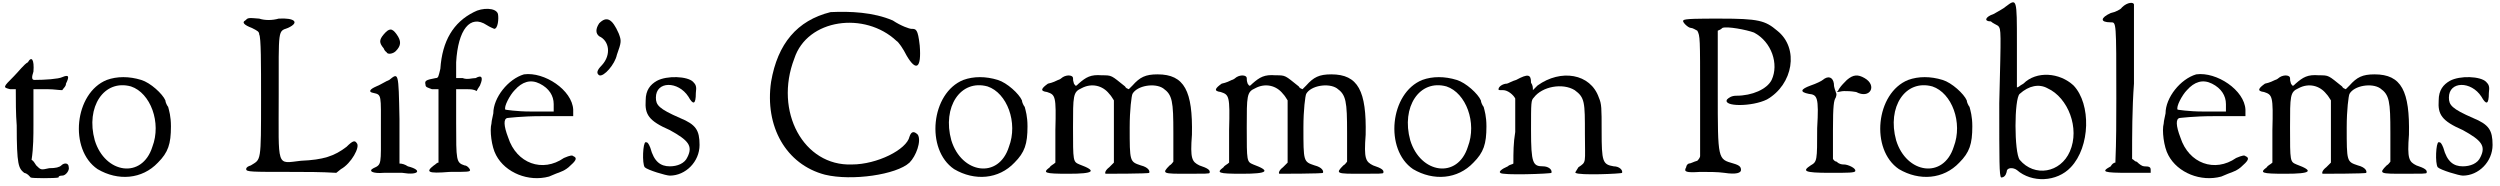 <?xml version='1.0' encoding='utf-8'?>
<svg xmlns="http://www.w3.org/2000/svg" xmlns:xlink="http://www.w3.org/1999/xlink" width="269px" height="20px" viewBox="0 0 2691 200" version="1.1">
<defs>
<path id="gl2068" d="M 30 7 C 26 9 20 17 15 22 C 3 34 3 34 11 36 C 14 36 15 36 17 36 C 17 48 17 63 18 75 C 18 118 20 121 26 126 C 30 127 31 129 33 131 C 34 132 60 132 63 131 C 63 129 66 129 67 129 C 71 129 75 123 74 120 C 74 115 69 115 66 118 C 64 120 60 121 53 121 C 44 123 44 123 39 118 C 37 115 36 113 34 112 C 36 99 36 86 36 74 C 36 61 36 48 36 36 C 41 36 47 36 52 36 C 58 36 63 37 67 37 C 69 34 71 33 71 30 C 75 22 74 20 67 23 C 63 25 48 26 37 26 C 34 26 34 23 36 17 C 37 4 34 0 30 7 z" fill="black"/><!-- width=82 height=140 -->
<path id="gl18" d="M 36 5 C 1 19 -5 80 26 101 C 48 114 74 112 91 94 C 102 83 105 74 105 55 C 105 44 103 38 102 34 C 101 33 99 29 99 27 C 96 20 83 8 73 5 C 60 1 47 1 36 5 M 62 12 C 83 19 95 51 85 77 C 74 112 34 106 23 70 C 13 34 33 4 62 12 z" fill="black"/><!-- width=117 height=117 -->
<path id="gl2077" d="M 5 4 C 1 6 4 9 12 12 C 18 15 20 16 20 19 C 22 22 22 51 22 87 C 22 158 22 153 11 160 C 8 161 6 162 6 164 C 6 167 11 167 54 167 C 71 167 86 167 103 168 C 104 167 107 165 108 164 C 119 158 129 140 125 136 C 123 133 121 133 114 140 C 101 150 89 154 65 155 C 38 158 41 164 41 84 C 41 12 40 16 51 12 C 64 6 58 1 41 2 C 34 4 26 4 20 2 C 8 1 8 1 5 4 z" fill="black"/><!-- width=136 height=176 -->
<path id="gl1801" d="M 19 7 C 14 13 14 16 19 22 C 20 25 22 26 22 26 C 23 29 29 28 32 25 C 38 19 38 14 33 7 C 28 0 25 0 19 7 M 25 56 C 22 57 16 61 11 63 C 4 66 2 69 8 70 C 17 72 16 72 16 110 C 16 147 17 147 8 151 C 2 154 7 157 19 156 C 26 156 35 156 39 156 C 57 159 61 153 45 149 C 42 147 39 146 36 146 C 36 129 36 115 36 98 C 35 47 35 48 25 56 z" fill="black"/><!-- width=63 height=165 -->
<path id="gl2082" d="M 58 6 C 36 17 24 37 22 67 C 20 75 20 77 17 77 C 6 79 5 80 6 84 C 6 87 8 87 13 89 C 15 89 18 89 20 89 C 20 103 20 115 20 128 C 20 140 20 154 20 168 C 18 168 17 170 15 171 C 6 178 8 180 32 178 C 51 178 54 178 54 176 C 54 175 51 171 48 171 C 39 168 39 166 39 125 C 39 113 39 101 39 89 C 42 89 48 89 51 89 C 54 89 58 89 61 91 C 63 87 65 85 65 84 C 68 77 67 73 60 77 C 56 77 51 79 46 77 C 44 77 41 77 39 77 C 39 72 39 65 39 60 C 41 25 54 8 72 20 C 75 22 80 24 80 24 C 84 24 85 13 84 8 C 82 1 67 1 58 6 z" fill="black"/><!-- width=94 height=189 -->
<path id="gl2095" d="M 41 1 C 24 6 8 26 8 43 C 8 44 6 51 6 54 C 4 61 6 79 11 88 C 21 107 46 117 68 111 C 79 106 83 106 89 101 C 97 94 99 91 94 89 C 93 88 91 88 84 91 C 61 107 33 97 24 69 C 19 56 19 49 23 48 C 23 48 39 46 59 46 C 71 46 83 46 94 46 C 94 44 94 43 94 39 C 93 18 63 -2 41 1 M 58 11 C 68 16 73 24 73 33 C 73 36 73 38 73 41 C 64 41 56 41 48 41 C 33 41 21 39 21 39 C 19 36 26 23 31 18 C 39 9 48 6 58 11 z" fill="black"/><!-- width=106 height=121 -->
<path id="gl2108" d="M 7 9 C 3 15 3 20 7 23 C 18 28 20 43 10 54 C 4 60 4 63 7 65 C 12 67 24 53 26 43 C 31 29 31 28 28 20 C 21 4 15 1 7 9 z" fill="black"/><!-- width=39 height=78 -->
<path id="gl2115" d="M 19 6 C 12 10 7 16 7 27 C 6 42 10 49 33 59 C 53 70 58 76 52 88 C 49 95 41 98 33 98 C 23 98 16 93 12 78 C 10 73 9 72 7 72 C 4 72 3 95 6 99 C 9 102 29 108 33 108 C 50 108 65 93 65 75 C 65 59 61 53 44 46 C 21 36 18 32 18 24 C 18 6 42 6 53 23 C 58 32 61 32 61 19 C 62 12 61 10 58 7 C 52 1 30 0 19 6 z" fill="black"/><!-- width=73 height=118 -->
<path id="gl2120" d="M 71 1 C 35 10 14 35 7 76 C 0 124 23 165 65 176 C 94 183 142 176 156 163 C 163 156 169 140 165 133 C 161 129 158 129 156 135 C 153 149 121 165 94 165 C 42 167 10 108 32 51 C 46 8 108 0 142 32 C 144 33 149 40 153 48 C 163 65 169 62 167 37 C 165 19 163 19 158 19 C 156 19 147 16 138 10 C 117 1 92 0 71 1 z" fill="black"/><!-- width=177 height=186 -->
<path id="gl18" d="M 36 5 C 1 19 -5 80 26 101 C 48 114 74 112 91 94 C 102 83 105 74 105 55 C 105 44 103 38 102 34 C 101 33 99 29 99 27 C 96 20 83 8 73 5 C 60 1 47 1 36 5 M 62 12 C 83 19 95 51 85 77 C 74 112 34 106 23 70 C 13 34 33 4 62 12 z" fill="black"/><!-- width=117 height=117 -->
<path id="gl2133" d="M 27 4 C 26 5 23 7 22 7 C 20 8 16 10 11 11 C 4 16 2 19 10 20 C 19 23 20 24 19 61 C 19 73 19 85 19 96 C 17 98 14 99 13 101 C 5 107 7 108 33 108 C 61 108 64 105 45 98 C 38 95 38 95 38 58 C 38 24 38 20 47 16 C 58 10 70 13 77 22 C 79 24 80 26 82 29 C 82 39 82 51 82 63 C 82 73 82 85 82 96 C 80 98 79 99 77 101 C 73 104 72 107 73 108 C 74 108 120 108 120 107 C 121 105 119 101 111 99 C 99 95 99 95 99 58 C 99 39 101 24 102 22 C 107 13 126 10 135 16 C 145 23 146 30 146 64 C 146 74 146 85 146 95 C 145 96 144 98 142 99 C 133 108 135 108 161 108 C 180 108 185 108 185 107 C 186 104 183 102 174 99 C 166 95 164 92 166 66 C 167 19 158 1 129 1 C 116 1 110 4 102 13 C 101 14 99 16 98 17 C 96 16 95 16 94 14 C 79 2 80 2 69 2 C 57 1 52 4 44 11 C 41 14 41 14 39 11 C 38 8 38 7 38 5 C 38 2 32 1 27 4 z" fill="black"/><!-- width=195 height=117 -->
<path id="gl2133" d="M 27 4 C 26 5 23 7 22 7 C 20 8 16 10 11 11 C 4 16 2 19 10 20 C 19 23 20 24 19 61 C 19 73 19 85 19 96 C 17 98 14 99 13 101 C 5 107 7 108 33 108 C 61 108 64 105 45 98 C 38 95 38 95 38 58 C 38 24 38 20 47 16 C 58 10 70 13 77 22 C 79 24 80 26 82 29 C 82 39 82 51 82 63 C 82 73 82 85 82 96 C 80 98 79 99 77 101 C 73 104 72 107 73 108 C 74 108 120 108 120 107 C 121 105 119 101 111 99 C 99 95 99 95 99 58 C 99 39 101 24 102 22 C 107 13 126 10 135 16 C 145 23 146 30 146 64 C 146 74 146 85 146 95 C 145 96 144 98 142 99 C 133 108 135 108 161 108 C 180 108 185 108 185 107 C 186 104 183 102 174 99 C 166 95 164 92 166 66 C 167 19 158 1 129 1 C 116 1 110 4 102 13 C 101 14 99 16 98 17 C 96 16 95 16 94 14 C 79 2 80 2 69 2 C 57 1 52 4 44 11 C 41 14 41 14 39 11 C 38 8 38 7 38 5 C 38 2 32 1 27 4 z" fill="black"/><!-- width=195 height=117 -->
<path id="gl18" d="M 36 5 C 1 19 -5 80 26 101 C 48 114 74 112 91 94 C 102 83 105 74 105 55 C 105 44 103 38 102 34 C 101 33 99 29 99 27 C 96 20 83 8 73 5 C 60 1 47 1 36 5 M 62 12 C 83 19 95 51 85 77 C 74 112 34 106 23 70 C 13 34 33 4 62 12 z" fill="black"/><!-- width=117 height=117 -->
<path id="gl2058" d="M 24 7 C 20 8 15 11 14 11 C 10 11 5 14 5 17 C 5 18 5 18 10 18 C 15 18 21 23 23 27 C 23 29 23 45 23 63 C 21 75 21 85 21 97 C 20 98 17 98 15 100 C 8 103 5 106 7 107 C 8 110 62 108 62 107 C 63 103 58 100 53 100 C 42 100 40 97 40 61 C 40 31 40 29 43 26 C 52 14 74 10 87 18 C 98 26 98 31 98 65 C 98 97 100 95 91 101 C 88 106 87 107 88 107 C 91 110 138 108 138 107 C 139 104 135 100 129 100 C 117 98 116 95 116 62 C 116 37 116 33 113 26 C 104 0 72 -5 47 13 C 46 14 43 17 42 18 C 42 15 42 13 40 10 C 40 1 37 0 24 7 z" fill="black"/><!-- width=145 height=116 -->
<path id="gl2140" d="M 5 5 C 3 6 10 13 13 13 C 15 13 18 15 20 16 C 23 22 23 23 23 86 C 23 106 23 129 23 151 C 23 152 22 154 20 156 C 16 157 13 159 11 159 C 10 159 8 161 8 163 C 5 168 8 169 23 168 C 32 168 42 168 49 169 C 62 171 67 169 67 166 C 67 163 66 161 59 159 C 42 154 42 156 42 81 C 42 59 42 37 42 16 C 44 15 45 15 47 13 C 52 11 73 15 81 18 C 100 28 108 52 100 69 C 95 79 79 86 62 86 C 57 86 54 88 52 90 C 47 98 79 98 95 90 C 123 74 130 35 106 16 C 93 5 86 3 44 3 C 22 3 5 3 5 5 z" fill="black"/><!-- width=130 height=178 -->
<path id="gl2151" d="M 52 7 C 49 10 46 13 44 16 C 43 17 43 19 41 20 C 44 20 46 19 49 19 C 53 19 56 19 62 20 C 77 28 85 13 71 5 C 64 1 59 1 52 7 M 26 7 C 25 8 19 11 13 13 C 2 17 1 20 11 22 C 20 23 22 25 20 59 C 20 94 20 95 13 99 C 4 105 5 107 34 107 C 53 107 61 107 61 105 C 62 102 53 98 49 98 C 47 98 44 98 41 95 C 40 95 38 94 37 92 C 37 82 37 71 37 61 C 37 34 38 29 40 26 C 41 23 41 22 40 20 C 40 19 38 16 38 11 C 37 4 32 2 26 7 z" fill="black"/><!-- width=89 height=116 -->
<path id="gl18" d="M 36 5 C 1 19 -5 80 26 101 C 48 114 74 112 91 94 C 102 83 105 74 105 55 C 105 44 103 38 102 34 C 101 33 99 29 99 27 C 96 20 83 8 73 5 C 60 1 47 1 36 5 M 62 12 C 83 19 95 51 85 77 C 74 112 34 106 23 70 C 13 34 33 4 62 12 z" fill="black"/><!-- width=117 height=117 -->
<path id="gl1026" d="M 28 7 C 26 9 20 12 15 15 C 6 18 4 23 12 23 C 14 25 17 26 20 28 C 23 32 23 32 21 111 C 21 174 21 189 23 191 C 26 191 28 189 29 185 C 29 180 36 180 40 183 C 56 197 83 196 98 180 C 119 158 120 112 101 92 C 86 78 61 76 47 90 C 43 92 42 94 40 94 C 40 94 40 72 40 47 C 40 -2 40 -2 28 7 M 73 95 C 95 105 108 138 97 163 C 87 186 59 191 43 172 C 37 164 37 106 43 101 C 53 92 64 90 73 95 z" fill="black"/><!-- width=127 height=200 -->
<path id="gl265" d="M 24 7 C 23 9 17 12 12 13 C 1 18 0 23 12 23 C 18 23 18 21 18 105 C 18 128 18 151 17 174 C 15 174 13 176 12 178 C 1 184 4 185 32 185 C 40 185 48 185 55 185 C 55 185 55 184 55 182 C 55 179 54 178 48 178 C 46 178 43 176 40 173 C 38 173 37 171 35 170 C 35 144 35 116 37 89 C 37 44 37 6 37 4 C 37 1 30 1 24 7 z" fill="black"/><!-- width=63 height=193 -->
<path id="gl2095" d="M 41 1 C 24 6 8 26 8 43 C 8 44 6 51 6 54 C 4 61 6 79 11 88 C 21 107 46 117 68 111 C 79 106 83 106 89 101 C 97 94 99 91 94 89 C 93 88 91 88 84 91 C 61 107 33 97 24 69 C 19 56 19 49 23 48 C 23 48 39 46 59 46 C 71 46 83 46 94 46 C 94 44 94 43 94 39 C 93 18 63 -2 41 1 M 58 11 C 68 16 73 24 73 33 C 73 36 73 38 73 41 C 64 41 56 41 48 41 C 33 41 21 39 21 39 C 19 36 26 23 31 18 C 39 9 48 6 58 11 z" fill="black"/><!-- width=106 height=121 -->
<path id="gl2133" d="M 27 4 C 26 5 23 7 22 7 C 20 8 16 10 11 11 C 4 16 2 19 10 20 C 19 23 20 24 19 61 C 19 73 19 85 19 96 C 17 98 14 99 13 101 C 5 107 7 108 33 108 C 61 108 64 105 45 98 C 38 95 38 95 38 58 C 38 24 38 20 47 16 C 58 10 70 13 77 22 C 79 24 80 26 82 29 C 82 39 82 51 82 63 C 82 73 82 85 82 96 C 80 98 79 99 77 101 C 73 104 72 107 73 108 C 74 108 120 108 120 107 C 121 105 119 101 111 99 C 99 95 99 95 99 58 C 99 39 101 24 102 22 C 107 13 126 10 135 16 C 145 23 146 30 146 64 C 146 74 146 85 146 95 C 145 96 144 98 142 99 C 133 108 135 108 161 108 C 180 108 185 108 185 107 C 186 104 183 102 174 99 C 166 95 164 92 166 66 C 167 19 158 1 129 1 C 116 1 110 4 102 13 C 101 14 99 16 98 17 C 96 16 95 16 94 14 C 79 2 80 2 69 2 C 57 1 52 4 44 11 C 41 14 41 14 39 11 C 38 8 38 7 38 5 C 38 2 32 1 27 4 z" fill="black"/><!-- width=195 height=117 -->
<path id="gl2115" d="M 19 6 C 12 10 7 16 7 27 C 6 42 10 49 33 59 C 53 70 58 76 52 88 C 49 95 41 98 33 98 C 23 98 16 93 12 78 C 10 73 9 72 7 72 C 4 72 3 95 6 99 C 9 102 29 108 33 108 C 50 108 65 93 65 75 C 65 59 61 53 44 46 C 21 36 18 32 18 24 C 18 6 42 6 53 23 C 58 32 61 32 61 19 C 62 12 61 10 58 7 C 52 1 30 0 19 6 z" fill="black"/><!-- width=73 height=118 -->
</defs>
<use xlink:href="#gl2068" x="0" y="60"/>
<use xlink:href="#gl18" x="79" y="81"/>
<use xlink:href="#gl2077" x="259" y="18"/>
<use xlink:href="#gl1801" x="394" y="30"/>
<use xlink:href="#gl2082" x="452" y="7"/>
<use xlink:href="#gl2095" x="523" y="79"/>
<use xlink:href="#gl2108" x="638" y="16"/>
<use xlink:href="#gl2115" x="688" y="81"/>
<use xlink:href="#gl2120" x="823" y="12"/>
<use xlink:href="#gl18" x="1001" y="81"/>
<use xlink:href="#gl2133" x="1117" y="79"/>
<use xlink:href="#gl2133" x="1304" y="79"/>
<use xlink:href="#gl18" x="1495" y="81"/>
<use xlink:href="#gl2058" x="1608" y="79"/>
<use xlink:href="#gl2140" x="1807" y="17"/>
<use xlink:href="#gl2151" x="1936" y="79"/>
<use xlink:href="#gl18" x="2018" y="81"/>
<use xlink:href="#gl1026" x="2131" y="0"/>
<use xlink:href="#gl265" x="2260" y="1"/>
<use xlink:href="#gl2095" x="2323" y="79"/>
<use xlink:href="#gl2133" x="2427" y="79"/>
<use xlink:href="#gl2115" x="2618" y="81"/>
</svg>
